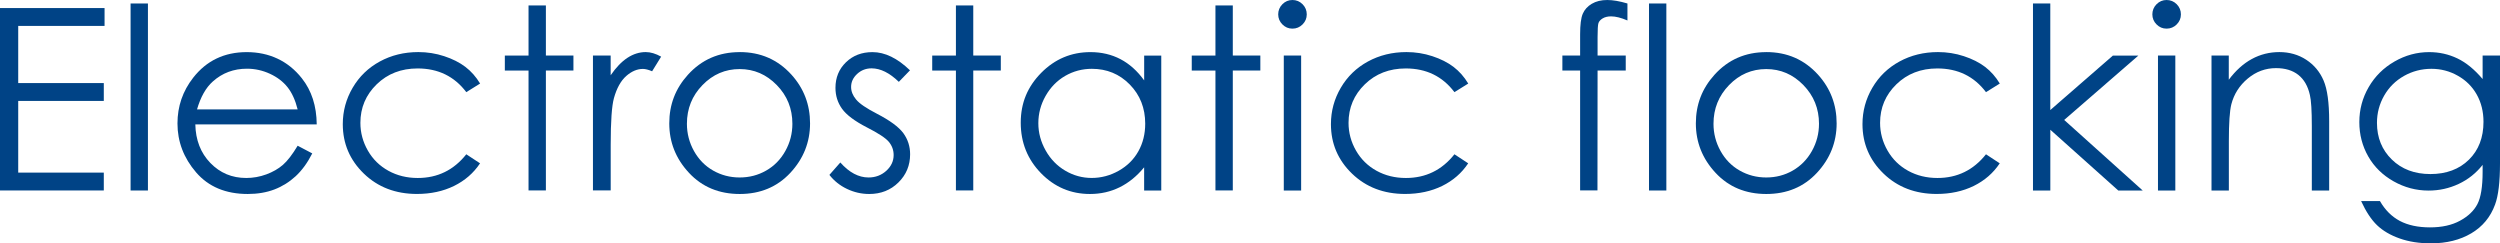 <?xml version="1.0" encoding="UTF-8"?>
<svg id="_レイヤー_2" data-name="レイヤー 2" xmlns="http://www.w3.org/2000/svg" viewBox="0 0 688.84 67.04">
  <defs>
    <style>
      .cls-1 {
        fill: #004386;
      }
    </style>
  </defs>
  <g id="_メイン" data-name="メイン">
    <g>
      <path class="cls-1" d="M0,2.22h28.81v4.92H5.02v15.75h23.58v4.92H5.02v19.75h23.58v4.92H0V2.22Z"/>
      <path class="cls-1" d="M35.98.96h4.78v51.53h-4.78V.96Z"/>
      <path class="cls-1" d="M82.01,40.15l4.03,2.12c-1.32,2.6-2.85,4.69-4.58,6.29-1.73,1.59-3.68,2.81-5.85,3.64-2.17.83-4.62,1.25-7.35,1.25-6.06,0-10.81-1.99-14.23-5.96-3.42-3.97-5.13-8.47-5.13-13.48,0-4.72,1.45-8.92,4.34-12.61,3.67-4.69,8.58-7.04,14.74-7.04s11.4,2.4,15.19,7.21c2.69,3.39,4.06,7.63,4.1,12.71h-33.45c.09,4.32,1.47,7.86,4.14,10.62,2.67,2.76,5.96,4.14,9.89,4.14,1.89,0,3.73-.33,5.53-.99,1.79-.66,3.31-1.53,4.57-2.62,1.25-1.09,2.61-2.85,4.07-5.28ZM82.01,30.14c-.64-2.55-1.57-4.59-2.79-6.12-1.22-1.53-2.83-2.76-4.84-3.69-2.01-.93-4.12-1.4-6.33-1.4-3.65,0-6.79,1.17-9.41,3.52-1.92,1.71-3.36,4.27-4.35,7.69h27.71Z"/>
      <path class="cls-1" d="M132.27,23.03l-3.79,2.36c-3.28-4.35-7.75-6.53-13.41-6.53-4.53,0-8.29,1.46-11.28,4.37-2.99,2.91-4.49,6.45-4.49,10.62,0,2.71.69,5.26,2.06,7.65s3.27,4.24,5.67,5.56c2.4,1.32,5.09,1.98,8.07,1.98,5.46,0,9.92-2.17,13.38-6.53l3.79,2.49c-1.78,2.68-4.16,4.75-7.16,6.23-3,1.47-6.41,2.21-10.23,2.21-5.88,0-10.75-1.87-14.62-5.6-3.87-3.74-5.81-8.28-5.81-13.63,0-3.6.91-6.94,2.72-10.03,1.81-3.09,4.3-5.5,7.47-7.23,3.17-1.73,6.71-2.6,10.63-2.6,2.46,0,4.84.38,7.12,1.13,2.29.75,4.23,1.73,5.83,2.94,1.59,1.21,2.95,2.75,4.07,4.61Z"/>
      <path class="cls-1" d="M145.63,1.5h4.78v13.8h7.59v4.13h-7.59v33.04h-4.78V19.44h-6.53v-4.13h6.53V1.5Z"/>
      <path class="cls-1" d="M163.37,15.31h4.89v5.43c1.46-2.14,3-3.74,4.61-4.8,1.62-1.06,3.3-1.59,5.06-1.59,1.32,0,2.73.42,4.24,1.26l-2.49,4.03c-1-.43-1.85-.65-2.53-.65-1.59,0-3.13.66-4.61,1.96-1.48,1.31-2.61,3.34-3.38,6.1-.59,2.12-.89,6.4-.89,12.85v12.57h-4.89V15.31Z"/>
      <path class="cls-1" d="M203.83,14.35c5.73,0,10.47,2.07,14.24,6.22,3.42,3.78,5.13,8.26,5.13,13.43s-1.81,9.73-5.43,13.62c-3.62,3.88-8.27,5.83-13.95,5.83s-10.37-1.94-13.98-5.83c-3.62-3.88-5.43-8.42-5.43-13.62s1.71-9.61,5.13-13.39c3.77-4.17,8.52-6.25,14.27-6.25ZM203.81,19.03c-3.98,0-7.4,1.47-10.25,4.41-2.86,2.94-4.29,6.49-4.29,10.66,0,2.69.65,5.19,1.95,7.52,1.3,2.32,3.06,4.12,5.28,5.38,2.22,1.26,4.65,1.9,7.3,1.9s5.09-.63,7.3-1.9c2.22-1.26,3.98-3.06,5.28-5.38,1.3-2.32,1.95-4.83,1.95-7.52,0-4.17-1.43-7.72-4.3-10.66s-6.28-4.41-10.24-4.41Z"/>
      <path class="cls-1" d="M250.74,19.37l-3.08,3.18c-2.56-2.48-5.06-3.72-7.5-3.72-1.55,0-2.88.51-3.99,1.54s-1.66,2.22-1.66,3.59c0,1.21.46,2.36,1.37,3.45.91,1.12,2.83,2.43,5.75,3.93,3.56,1.84,5.98,3.62,7.26,5.33,1.26,1.73,1.88,3.68,1.88,5.84,0,3.05-1.07,5.64-3.22,7.76-2.14,2.12-4.83,3.18-8.04,3.18-2.15,0-4.19-.47-6.14-1.4-1.95-.93-3.56-2.22-4.84-3.86l3.01-3.42c2.44,2.76,5.04,4.13,7.77,4.13,1.92,0,3.55-.62,4.9-1.84,1.35-1.23,2.02-2.68,2.02-4.34,0-1.37-.45-2.59-1.34-3.66-.89-1.05-2.9-2.37-6.03-3.96-3.36-1.73-5.64-3.44-6.85-5.13-1.21-1.69-1.81-3.61-1.81-5.77,0-2.82.96-5.17,2.89-7.04s4.36-2.8,7.31-2.8c3.42,0,6.87,1.67,10.34,5.02Z"/>
      <path class="cls-1" d="M263.39,1.5h4.78v13.8h7.59v4.13h-7.59v33.04h-4.78V19.44h-6.53v-4.13h6.53V1.5Z"/>
      <path class="cls-1" d="M319.97,15.31v37.18h-4.72v-6.39c-2,2.44-4.25,4.27-6.75,5.5-2.49,1.23-5.22,1.85-8.18,1.85-5.26,0-9.76-1.91-13.48-5.72s-5.59-8.46-5.59-13.92,1.88-9.93,5.64-13.74c3.76-3.8,8.28-5.71,13.57-5.71,3.05,0,5.81.65,8.29,1.95,2.47,1.3,4.64,3.25,6.51,5.84v-6.83h4.72ZM300.85,18.96c-2.66,0-5.12.66-7.37,1.96-2.25,1.31-4.04,3.15-5.38,5.51s-2,4.87-2,7.51.67,5.12,2.01,7.51,3.15,4.25,5.41,5.58c2.26,1.33,4.69,2,7.29,2s5.1-.66,7.44-1.98c2.34-1.32,4.15-3.11,5.41-5.36,1.26-2.25,1.89-4.79,1.89-7.61,0-4.3-1.42-7.9-4.25-10.79-2.83-2.89-6.32-4.33-10.46-4.33Z"/>
      <path class="cls-1" d="M334.9,1.5h4.78v13.8h7.59v4.13h-7.59v33.04h-4.78V19.44h-6.53v-4.13h6.53V1.5Z"/>
      <path class="cls-1" d="M356.11,0c1.09,0,2.02.39,2.79,1.16.77.78,1.16,1.71,1.16,2.8s-.39,1.99-1.16,2.77c-.77.77-1.7,1.16-2.79,1.16s-1.99-.39-2.76-1.16c-.77-.77-1.16-1.7-1.16-2.77s.39-2.03,1.16-2.8c.77-.77,1.69-1.16,2.76-1.16ZM353.73,15.31h4.78v37.18h-4.78V15.31Z"/>
      <path class="cls-1" d="M404.54,23.03l-3.79,2.36c-3.28-4.35-7.75-6.53-13.41-6.53-4.53,0-8.29,1.46-11.28,4.37-2.99,2.91-4.49,6.45-4.49,10.62,0,2.71.69,5.26,2.06,7.65,1.38,2.39,3.27,4.24,5.67,5.56,2.4,1.32,5.09,1.98,8.07,1.98,5.46,0,9.92-2.17,13.38-6.53l3.79,2.49c-1.78,2.68-4.16,4.75-7.16,6.23-3,1.47-6.41,2.21-10.23,2.21-5.88,0-10.75-1.87-14.62-5.6-3.87-3.74-5.81-8.28-5.81-13.63,0-3.6.91-6.94,2.72-10.03,1.81-3.09,4.3-5.5,7.47-7.23s6.71-2.6,10.63-2.6c2.46,0,4.83.38,7.12,1.13,2.29.75,4.23,1.73,5.83,2.94,1.59,1.21,2.95,2.75,4.07,4.61Z"/>
      <path class="cls-1" d="M448.42.96v4.68c-1.75-.75-3.26-1.13-4.51-1.13-.93,0-1.71.19-2.32.56s-1,.81-1.16,1.3c-.16.49-.24,1.79-.24,3.91v5.02s7.76,0,7.76,0v4.13h-7.76l-.03,33.04h-4.78V19.44h-4.89v-4.13h4.89v-5.81c0-2.67.24-4.57.73-5.71.49-1.14,1.32-2.06,2.49-2.75,1.17-.69,2.59-1.04,4.25-1.04,1.55,0,3.41.32,5.57.96Z"/>
      <path class="cls-1" d="M454.36.96h4.78v51.53h-4.78V.96Z"/>
      <path class="cls-1" d="M486.69,14.35c5.73,0,10.47,2.07,14.24,6.22,3.42,3.78,5.13,8.26,5.13,13.43s-1.81,9.73-5.43,13.62-8.27,5.83-13.95,5.83-10.37-1.94-13.98-5.83c-3.62-3.88-5.43-8.42-5.43-13.62s1.71-9.61,5.13-13.39c3.76-4.17,8.52-6.25,14.27-6.25ZM486.67,19.03c-3.98,0-7.4,1.47-10.25,4.41s-4.29,6.49-4.29,10.66c0,2.69.65,5.19,1.95,7.52s3.06,4.12,5.28,5.38c2.22,1.26,4.65,1.9,7.3,1.9s5.09-.63,7.3-1.9,3.98-3.06,5.28-5.38c1.3-2.32,1.96-4.83,1.96-7.52,0-4.17-1.44-7.72-4.3-10.66s-6.28-4.41-10.24-4.41Z"/>
      <path class="cls-1" d="M551,23.03l-3.79,2.36c-3.28-4.35-7.75-6.53-13.41-6.53-4.53,0-8.29,1.46-11.28,4.37-2.99,2.91-4.49,6.45-4.49,10.62,0,2.71.69,5.26,2.06,7.65,1.38,2.39,3.27,4.24,5.67,5.56,2.4,1.32,5.09,1.98,8.07,1.98,5.46,0,9.92-2.17,13.38-6.53l3.79,2.49c-1.78,2.68-4.16,4.75-7.16,6.23-3,1.47-6.41,2.21-10.23,2.21-5.88,0-10.75-1.87-14.62-5.6-3.87-3.74-5.81-8.28-5.81-13.63,0-3.6.91-6.94,2.72-10.03,1.81-3.09,4.3-5.5,7.47-7.23s6.71-2.6,10.63-2.6c2.46,0,4.83.38,7.12,1.13,2.29.75,4.23,1.73,5.83,2.94,1.59,1.21,2.95,2.75,4.07,4.61Z"/>
      <path class="cls-1" d="M560.15.96h4.78v29.36l17.24-15h7.02l-20.43,17.73,21.63,19.44h-6.73l-18.72-16.74v16.74h-4.78V.96Z"/>
      <path class="cls-1" d="M596.97,0c1.09,0,2.02.39,2.79,1.16.77.78,1.16,1.71,1.16,2.8s-.39,1.99-1.16,2.77c-.77.77-1.7,1.16-2.79,1.16s-1.99-.39-2.76-1.16c-.77-.77-1.16-1.7-1.16-2.77s.39-2.03,1.16-2.8c.77-.77,1.69-1.16,2.76-1.16ZM594.6,15.31h4.78v37.18h-4.78V15.31Z"/>
      <path class="cls-1" d="M609.33,15.31h4.78v6.66c1.91-2.55,4.03-4.46,6.36-5.72,2.32-1.26,4.85-1.9,7.59-1.9s5.25.71,7.4,2.12c2.15,1.41,3.74,3.31,4.77,5.71,1.03,2.39,1.54,6.12,1.54,11.17v19.14h-4.78v-17.73c0-4.28-.18-7.14-.53-8.58-.55-2.46-1.62-4.31-3.19-5.55-1.57-1.24-3.62-1.86-6.15-1.86-2.89,0-5.49.96-7.78,2.87-2.29,1.91-3.8,4.28-4.53,7.11-.46,1.84-.68,5.22-.68,10.11v13.63h-4.78V15.31Z"/>
      <path class="cls-1" d="M684.06,15.31h4.78v29.63c0,5.22-.46,9.03-1.37,11.45-1.25,3.42-3.43,6.05-6.53,7.89-3.1,1.84-6.82,2.77-11.17,2.77-3.19,0-6.05-.45-8.59-1.35-2.54-.9-4.61-2.11-6.2-3.63-1.59-1.52-3.06-3.74-4.41-6.67h5.19c1.41,2.46,3.24,4.28,5.47,5.47,2.24,1.18,5.01,1.78,8.31,1.78s6.02-.61,8.26-1.82c2.25-1.22,3.85-2.74,4.81-4.58.96-1.84,1.44-4.81,1.44-8.91v-1.91c-1.8,2.28-4,4.03-6.6,5.25s-5.36,1.83-8.28,1.83c-3.42,0-6.64-.85-9.65-2.55-3.01-1.7-5.34-3.98-6.98-6.85-1.64-2.87-2.46-6.03-2.46-9.47s.85-6.65,2.57-9.62c1.71-2.97,4.08-5.32,7.1-7.06s6.21-2.6,9.56-2.6c2.78,0,5.38.58,7.78,1.73,2.41,1.15,4.73,3.05,6.96,5.69v-6.46ZM669.94,18.96c-2.71,0-5.23.66-7.55,1.96-2.32,1.31-4.15,3.12-5.47,5.43s-1.98,4.81-1.98,7.5c0,4.08,1.37,7.45,4.1,10.11,2.73,2.67,6.28,4,10.63,4s7.93-1.32,10.61-3.96c2.68-2.64,4.01-6.12,4.01-10.42,0-2.8-.61-5.3-1.84-7.5s-2.97-3.94-5.23-5.21c-2.25-1.28-4.68-1.91-7.28-1.91Z"/>
    </g>
  </g>
</svg>